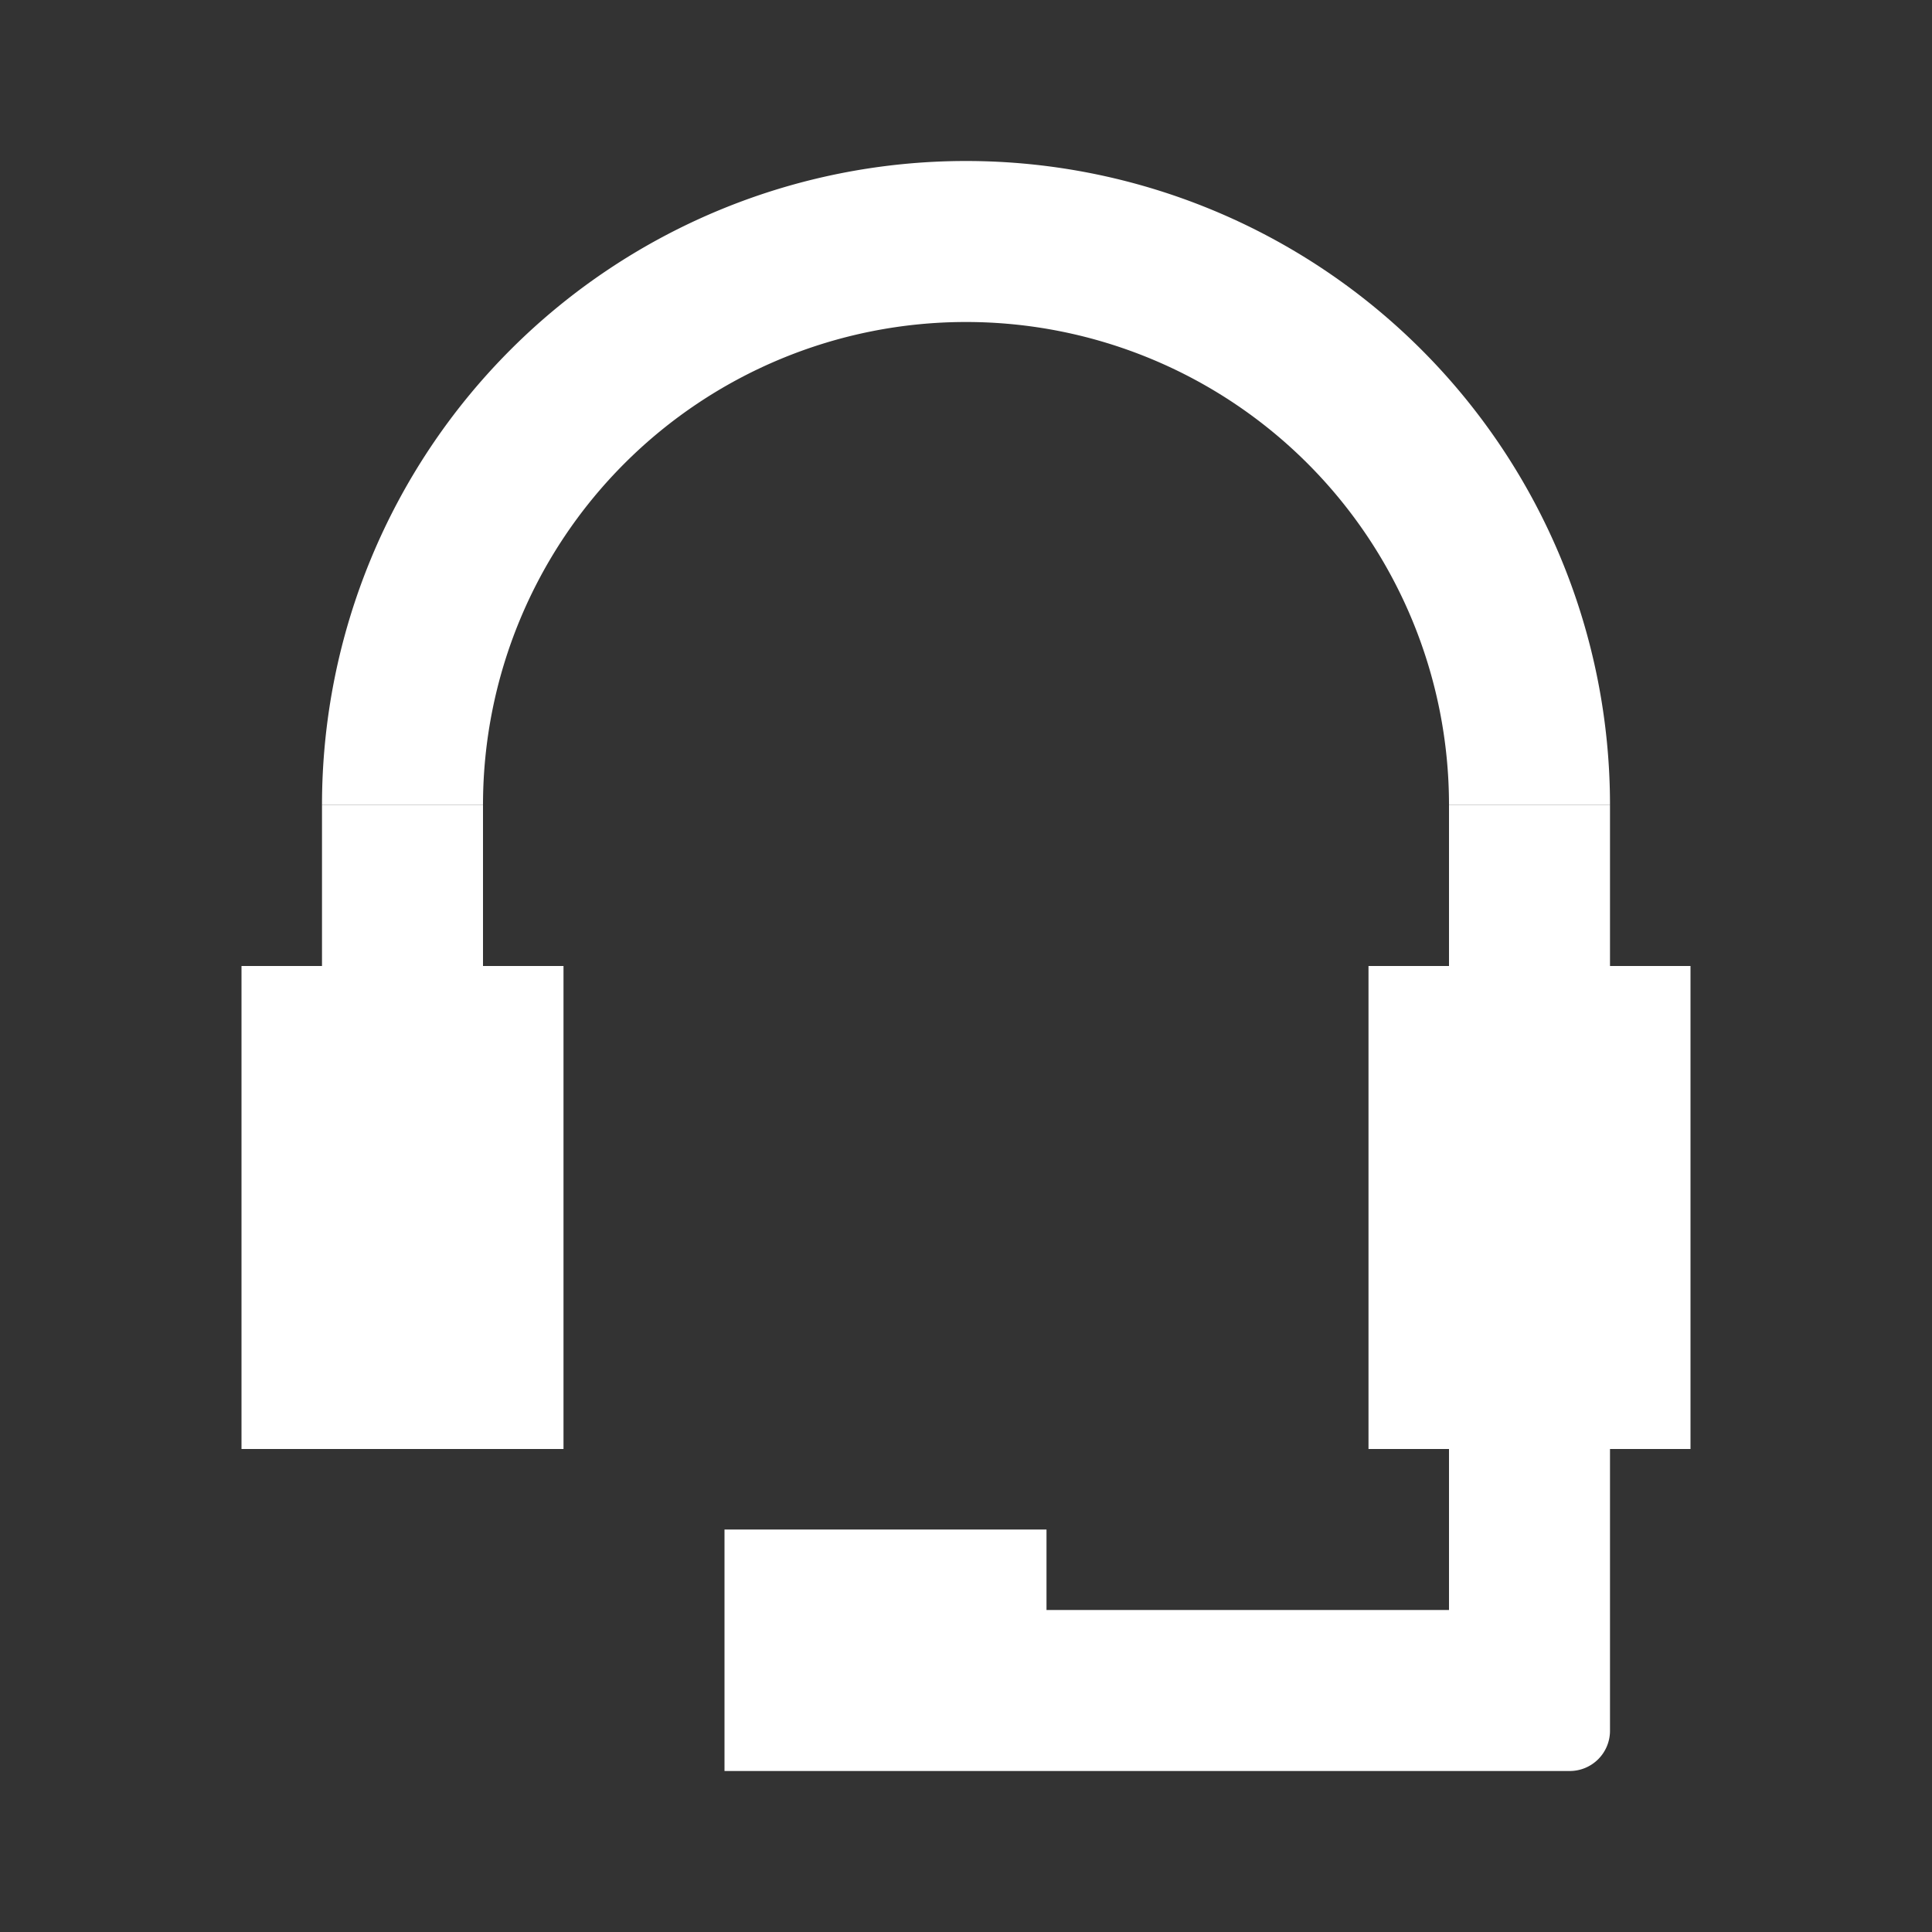 <?xml version="1.0" standalone="no"?><!DOCTYPE svg PUBLIC "-//W3C//DTD SVG 1.1//EN" "http://www.w3.org/Graphics/SVG/1.1/DTD/svg11.dtd"><svg t="1645603169209" class="icon" viewBox="0 0 1024 1024" version="1.1" xmlns="http://www.w3.org/2000/svg" p-id="9578" xmlns:xlink="http://www.w3.org/1999/xlink" width="200" height="200"><rect x="0" y="0" width="1024" height="1024" fill="#333333" stroke="none"/><defs><style type="text/css"></style></defs><path d="M512 85.333a341.333 341.333 0 0 1 341.333 341.333h-85.333a256 256 0 1 0-512 0H170.667a341.333 341.333 0 0 1 341.333-341.333z" p-id="9579" fill="#ffffff"></path><path d="M384 810.667h170.667v42.667h213.333v-85.333h-42.667v-256h42.667v-85.333h85.333v85.333h42.667v256h-42.667v149.333a21.333 21.333 0 0 1-21.333 21.333H384v-128z m-128-384v85.333h42.667v256H128v-256h42.667v-85.333h85.333z" p-id="9580" fill="#ffffff"></path></svg>